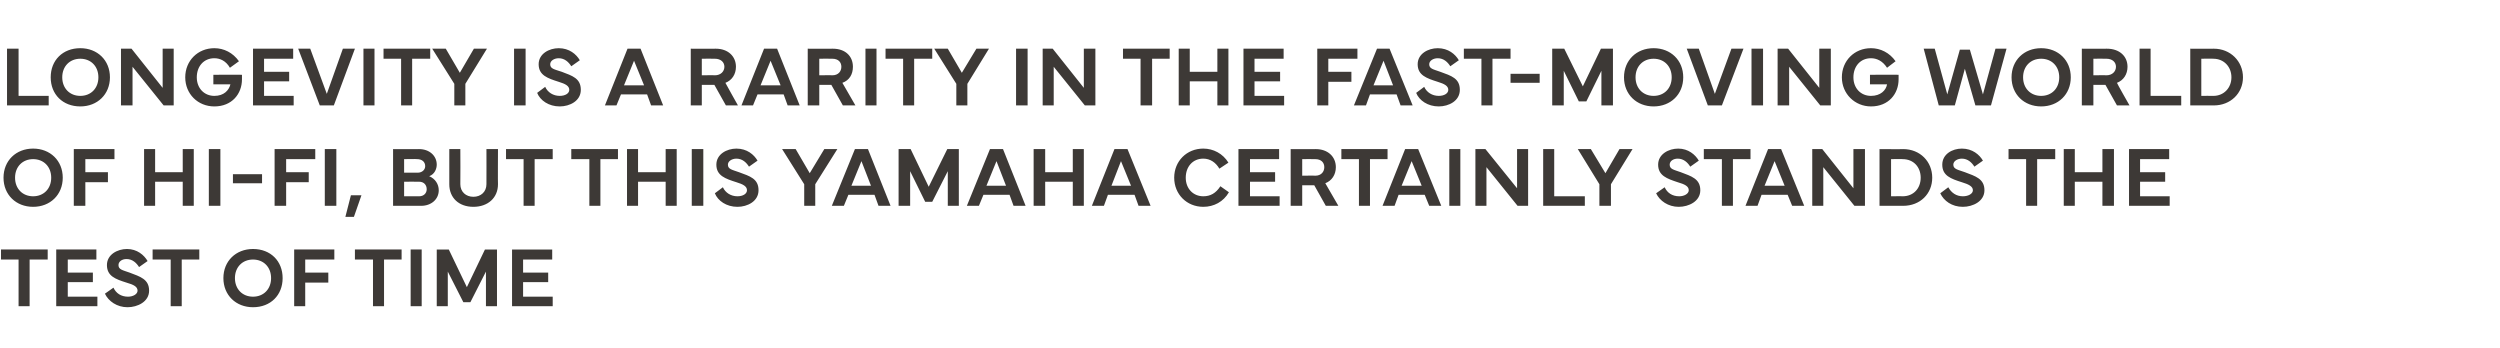 <?xml version="1.0" standalone="no"?><!DOCTYPE svg PUBLIC "-//W3C//DTD SVG 1.1//EN" "http://www.w3.org/Graphics/SVG/1.1/DTD/svg11.dtd"><svg xmlns="http://www.w3.org/2000/svg" version="1.1" width="498px" height="69.3px" viewBox="0 -1 498 69.3" style="top:-1px"><desc>Longevity is a rarity in the fast moving world of hi fi, but this Yamaha certainly stands the test of time</desc><defs/><g id="Polygon112244"><path d="m.2 48.7h9.3v2H5.9v9.3H3.7v-9.3H.2v-2zm11 0h8v2h-5.7v2.6h5v1.9h-5v2.9h5.9v1.9h-8.2V48.7zm11.4 7.6c.5 1.1 1.5 1.8 2.9 1.8c1 0 1.9-.5 1.9-1.2c0-.8-.8-1.2-2.2-1.6c-2.2-.7-3.9-1.3-3.9-3.5c0-2.1 2.1-3.2 4-3.2c2 0 3.4 1.2 4.1 2.4l-1.7 1.2c-.5-.8-1.3-1.6-2.5-1.6c-.9 0-1.6.5-1.6 1.2c0 .9.8 1 2.2 1.5c2.1.8 3.9 1.3 3.9 3.6c0 2.2-2.3 3.3-4.3 3.3c-2.1 0-3.8-1.2-4.5-2.7l1.7-1.2zm7.8-7.6h9.3v2h-3.5v9.3H34v-9.3h-3.6v-2zm14.1 5.7c0-3.4 2.5-5.8 5.9-5.8c3.5 0 5.9 2.4 5.9 5.8c0 3.4-2.4 5.8-5.9 5.8c-3.4 0-5.9-2.4-5.9-5.8zm5.9 3.7c2.1 0 3.6-1.5 3.6-3.7c0-2.2-1.5-3.7-3.6-3.7c-2.1 0-3.6 1.5-3.6 3.7c0 2.2 1.5 3.7 3.6 3.7zm8.2-9.4h8v2h-5.8v2.6h4.6v2h-4.6v4.7h-2.2V48.7zm12.1 0h9.3v2h-3.5v9.3h-2.2v-9.3h-3.6v-2zM84 60h-2.2V48.7h2.2V60zm3-11.3h2.4l3.6 7.5l3.6-7.5h2.4V60h-2.2v-6.9l-3.1 6.1h-1.4l-3.1-6.1v6.9H87V48.7zm15 0h8v2h-5.8v2.6h5v1.9h-5v2.9h5.9v1.9H102V48.7z" stroke="none" fill="#3d3936"/></g><g id="Polygon112243"><path d="m.7 34.4c0-3.4 2.5-5.8 5.9-5.8c3.4 0 5.9 2.4 5.9 5.8c0 3.4-2.5 5.8-5.9 5.8c-3.4 0-5.9-2.4-5.9-5.8zm5.9 3.7c2.1 0 3.6-1.5 3.6-3.7c0-2.2-1.5-3.7-3.6-3.7c-2.1 0-3.6 1.5-3.6 3.7c0 2.2 1.5 3.7 3.6 3.7zm8.1-9.4h8.1v2H17v2.6h4.5v2H17v4.7h-2.3V28.7zm16.2 0v4.6h5.5v-4.6h2.2V40h-2.2v-4.8h-5.5v4.8h-2.2V28.7h2.2zm13 11.3h-2.3V28.7h2.3V40zm8.3-4.5h-5.8v-1.8h5.8v1.8zm2.5-6.8h8.1v2H57v2.6h4.5v2H57v4.7h-2.3V28.7zM67 40h-2.3V28.7h2.3V40zm5-2.1l-1.5 4.3h-1.7l1.1-4.3h2.1zm6.3-9.2s5.2.03 5.2 0c2 0 3.5 1.3 3.5 3.1c0 .8-.4 1.9-1.5 2.3c1.2.5 1.9 1.6 1.9 2.8c0 1.8-1.5 3.1-3.5 3.1h-5.6V28.7zm2.2 2v2.7h2.7c.9 0 1.5-.6 1.5-1.3c0-.9-.7-1.4-1.6-1.4c.01-.05-2.6 0-2.6 0zm0 4.5v2.9s3-.02 3 0c.9 0 1.5-.6 1.5-1.4c0-.9-.6-1.5-1.5-1.5c0-.02-3 0-3 0zm9 .5v-7h2.2s.04 6.97 0 7c0 1.5 1.1 2.5 2.6 2.5c1.5 0 2.6-1 2.6-2.5c.02-.03 0-7 0-7h2.3s-.04 7.02 0 7c0 2.7-2 4.5-4.9 4.5c-2.9 0-4.8-1.8-4.8-4.5zm11.3-7h9.3v2h-3.6v9.3h-2.2v-9.3h-3.5v-2zm13 0h9.3v2h-3.5v9.3h-2.2v-9.3h-3.6v-2zm13.3 0v4.6h5.5v-4.6h2.2V40h-2.2v-4.8h-5.5v4.8h-2.2V28.7h2.2zm13 11.3h-2.3V28.7h2.3V40zm3.9-3.7c.5 1.1 1.6 1.8 2.9 1.8c1.1 0 1.9-.5 1.9-1.2c0-.8-.8-1.2-2.1-1.6c-2.2-.7-4-1.3-4-3.5c0-2.1 2.1-3.2 4-3.2c2.1 0 3.5 1.2 4.2 2.4l-1.7 1.2c-.5-.8-1.3-1.6-2.5-1.6c-.9 0-1.7.5-1.7 1.2c0 .9.8 1 2.2 1.5c2.2.8 3.9 1.3 3.9 3.6c0 2.2-2.2 3.3-4.2 3.3c-2.2 0-3.9-1.2-4.5-2.7l1.6-1.2zm14.5-7.6l2.8 4.8l2.9-4.8h2.6l-4.4 7v4.3h-2.2v-4.3l-4.4-7h2.7zm7.2 11.3l4.6-11.3h2.6l4.5 11.3H175l-.8-2.2H169l-.9 2.2h-2.4zm7.8-4l-1.9-4.9l-2 4.9h3.9zm5.5-7.3h2.4l3.6 7.5l3.7-7.5h2.3V40h-2.2v-6.9l-3.1 6.1h-1.4l-3-6.1v6.9H179V28.7zM192.6 40l4.6-11.3h2.6l4.5 11.3h-2.4l-.8-2.2h-5.2L195 40h-2.4zm7.8-4l-1.9-4.9l-2 4.9h3.9zm7.8-7.3v4.6h5.5v-4.6h2.2V40h-2.2v-4.8h-5.5v4.8h-2.3V28.7h2.3zm9.3 11.3l4.5-11.3h2.6l4.6 11.3h-2.4l-.8-2.2h-5.3l-.8 2.2h-2.4zm7.8-4l-2-4.9l-1.9 4.9h3.9zm8.6-1.6c0-3.3 2.5-5.8 5.8-5.8c2 0 3.9 1 5 2.8l-1.8 1.2c-.7-1.2-1.8-2-3.2-2c-2.1 0-3.5 1.6-3.5 3.8c0 2.2 1.5 3.7 3.5 3.7c1.4 0 2.5-.6 3.4-2l1.7 1.2c-1.1 1.9-3 2.9-5.1 2.9c-3.3 0-5.8-2.5-5.8-5.8zm12.8-5.7h8.1v2H249v2.6h5v1.9h-5v2.9h5.9v1.9h-8.2V28.7zM257.1 40V28.7s5 .03 5 0c2.4 0 4 1.5 4 3.6c0 1.5-.8 2.7-2.1 3.2c.03.03 2.6 4.5 2.6 4.5h-2.5l-2.3-4.1h-2.4v4.1h-2.3zm2.3-6s2.56-.04 2.6 0c1.2 0 1.8-.8 1.8-1.7c0-.9-.6-1.6-1.8-1.6c-.04-.03-2.6 0-2.6 0v3.3zm7.8-5.3h9.2v2h-3.5v9.3h-2.2v-9.3h-3.5v-2zm8.2 11.3l4.5-11.3h2.6l4.6 11.3h-2.4l-.9-2.2h-5.2l-.8 2.2h-2.4zm7.8-4l-2-4.9l-2 4.9h4zm7.7 4h-2.2V28.7h2.2V40zm3 0V28.7h2l6.3 7.8v-7.8h2.2V40h-2.1l-6.2-7.7v7.7h-2.2zm21.8 0h-8.3V28.7h2.2v9.4h6.1v1.9zm1.2-11.3l2.9 4.8l2.8-4.8h2.6l-4.3 7v4.3h-2.3v-4.3l-4.3-7h2.6zm14.7 7.6c.5 1.1 1.5 1.8 2.9 1.8c1 0 1.9-.5 1.9-1.2c0-.8-.8-1.2-2.2-1.6c-2.1-.7-3.9-1.3-3.9-3.5c0-2.1 2.1-3.2 4-3.2c2 0 3.4 1.2 4.1 2.4l-1.7 1.2c-.5-.8-1.3-1.6-2.5-1.6c-.9 0-1.6.5-1.6 1.2c0 .9.8 1 2.2 1.5c2.1.8 3.9 1.3 3.9 3.6c0 2.2-2.3 3.3-4.3 3.3c-2.1 0-3.8-1.2-4.5-2.7l1.7-1.2zm7.8-7.6h9.3v2h-3.5v9.3H343v-9.3h-3.6v-2zm8.3 11.3l4.5-11.3h2.6l4.6 11.3H357l-.9-2.2h-5.2l-.8 2.2h-2.4zm7.8-4l-2-4.9l-2 4.9h4zm5.5 4V28.7h2l6.2 7.8v-7.8h2.3V40h-2.1l-6.2-7.7v7.7H361zm13.4-11.3s4.71.04 4.7 0c3.4 0 5.8 2.5 5.8 5.7c0 3.2-2.4 5.6-5.8 5.6h-4.7V28.7zm2.3 9.4s2.35-.03 2.3 0c2.2 0 3.6-1.6 3.6-3.7c0-2.1-1.4-3.7-3.6-3.7c.05-.04-2.3 0-2.3 0v7.4zm11.4-1.8c.6 1.1 1.6 1.8 2.9 1.8c1.1 0 2-.5 2-1.2c0-.8-.9-1.2-2.2-1.6c-2.2-.7-3.9-1.3-3.9-3.5c0-2.1 2-3.2 3.9-3.2c2.1 0 3.5 1.2 4.2 2.4l-1.7 1.2c-.5-.8-1.3-1.6-2.5-1.6c-.9 0-1.7.5-1.7 1.2c0 .9.9 1 2.3 1.5c2.1.8 3.9 1.3 3.9 3.6c0 2.2-2.3 3.3-4.3 3.3c-2.2 0-3.8-1.2-4.5-2.7l1.6-1.2zm12-7.6h9.3v2h-3.6v9.3h-2.2v-9.3h-3.5v-2zm13.2 0v4.6h5.5v-4.6h2.3V40h-2.3v-4.8h-5.5v4.8h-2.2V28.7h2.2zm10.8 0h8v2h-5.8v2.6h5v1.9h-5v2.9h5.9v1.9h-8.1V28.7z" stroke="none" fill="#3d3936"/></g><g id="Polygon112242"><path d="m9.7 20H1.4V8.7h2.3v9.4h6v1.9zm.4-5.6c0-3.4 2.4-5.8 5.9-5.8c3.4 0 5.9 2.4 5.9 5.8c0 3.4-2.5 5.8-5.9 5.8c-3.5 0-5.9-2.4-5.9-5.8zm5.9 3.7c2.1 0 3.6-1.5 3.6-3.7c0-2.2-1.5-3.7-3.6-3.7c-2.1 0-3.6 1.5-3.6 3.7c0 2.2 1.5 3.7 3.6 3.7zm8.1 1.9V8.7h2.1l6.2 7.8V8.7h2.2V20h-2l-6.2-7.7v7.7h-2.3zm12.8-5.6c0-3.3 2.5-5.8 5.8-5.8c1.9 0 3.7.9 4.9 2.6l-1.8 1.3c-.8-1.4-2-1.9-3.1-1.9c-2.1 0-3.5 1.6-3.5 3.8c0 2.2 1.5 3.7 3.5 3.7c1.9 0 2.9-1.1 3.2-2.3c.01-.01-3.4 0-3.4 0v-1.9s5.67-.04 5.7 0v.9c0 2.9-2 5.4-5.5 5.4c-3.3 0-5.8-2.5-5.8-5.8zm13.5-5.7h8v2h-5.8v2.6h5v1.9h-5v2.9h5.9v1.9h-8.1V8.7zm9 0h2.4l3.3 9l3.2-9h2.4L66.5 20h-2.8L59.4 8.7zM74.6 20h-2.2V8.7h2.2V20zm1.8-11.3h9.3v2h-3.6v9.3h-2.2v-9.3h-3.5v-2zm12.4 0l2.8 4.8l2.8-4.8h2.6l-4.3 7v4.3h-2.2v-4.3l-4.4-7h2.7zM104.7 20h-2.3V8.7h2.3V20zm3.9-3.7c.5 1.1 1.6 1.8 2.9 1.8c1.1 0 1.9-.5 1.9-1.2c0-.8-.8-1.2-2.1-1.6c-2.2-.7-4-1.3-4-3.5c0-2.1 2.1-3.2 4-3.2c2.1 0 3.5 1.2 4.2 2.4l-1.7 1.2c-.5-.8-1.3-1.6-2.5-1.6c-.9 0-1.7.5-1.7 1.2c0 .9.8 1 2.3 1.5c2.1.8 3.8 1.3 3.8 3.6c0 2.2-2.2 3.3-4.2 3.3c-2.2 0-3.9-1.2-4.5-2.7l1.6-1.2zm11.9 3.7L125 8.7h2.6l4.5 11.3h-2.4l-.8-2.2h-5.2l-.9 2.2h-2.3zm7.8-4l-2-4.9l-2 4.9h4zm9.3 4V8.7s4.95.03 5 0c2.4 0 4 1.5 4 3.6c0 1.5-.8 2.7-2.1 3.2c-.01.03 2.5 4.5 2.5 4.5h-2.4l-2.3-4.1h-2.5v4.1h-2.2zm2.2-6s2.61-.04 2.6 0c1.2 0 1.9-.8 1.9-1.7c0-.9-.7-1.6-1.9-1.6c.01-.03-2.6 0-2.6 0v3.3zm7.9 6l4.5-11.3h2.6l4.5 11.3h-2.4l-.8-2.2h-5.2L150 20h-2.3zm7.8-4l-2-4.9l-2 4.9h4zm5.4 4V8.7s5.01.03 5 0c2.5 0 4 1.5 4 3.6c0 1.5-.7 2.7-2.1 3.2c.04.03 2.6 4.5 2.6 4.5h-2.5l-2.3-4.1h-2.4v4.1h-2.3zm2.3-6s2.57-.04 2.6 0c1.2 0 1.8-.8 1.8-1.7c0-.9-.6-1.6-1.8-1.6c-.03-.03-2.6 0-2.6 0v3.3zm11.4 6h-2.2V8.7h2.2V20zm1.8-11.3h9.3v2h-3.6v9.3h-2.2v-9.3h-3.5v-2zm12.4 0l2.8 4.8l2.9-4.8h2.5l-4.3 7v4.3h-2.2v-4.3l-4.4-7h2.7zM204.7 20h-2.3V8.7h2.3V20zm3 0V8.7h2l6.2 7.8V8.7h2.3V20h-2.1l-6.2-7.7v7.7h-2.2zm16-11.3h9.3v2h-3.5v9.3h-2.3v-9.3h-3.5v-2zm13.3 0v4.6h5.5V8.7h2.2V20h-2.2v-4.8H237v4.8h-2.2V8.7h2.2zm10.7 0h8v2h-5.8v2.6h5.1v1.9h-5.1v2.9h5.9v1.9h-8.1V8.7zm14.7 0h8v2h-5.8v2.6h4.6v2h-4.6v4.7h-2.2V8.7zm7.3 11.3l4.6-11.3h2.5l4.6 11.3H279l-.8-2.2h-5.3l-.8 2.2h-2.4zm7.8-4l-1.9-4.9l-2 4.9h3.9zm6.2.3c.5 1.1 1.6 1.8 2.9 1.8c1.1 0 1.9-.5 1.9-1.2c0-.8-.8-1.2-2.1-1.6c-2.2-.7-4-1.3-4-3.5c0-2.1 2.1-3.2 4-3.2c2.1 0 3.5 1.2 4.2 2.4l-1.7 1.2c-.5-.8-1.3-1.6-2.5-1.6c-.9 0-1.7.5-1.7 1.2c0 .9.8 1 2.2 1.5c2.2.8 3.9 1.3 3.9 3.6c0 2.2-2.2 3.3-4.2 3.3c-2.2 0-3.9-1.2-4.5-2.7l1.6-1.2zm7.9-7.6h9.3v2h-3.6v9.3h-2.2v-9.3h-3.5v-2zm15.1 6.8h-5.8v-1.8h5.8v1.8zm2.5-6.8h2.4l3.7 7.5l3.6-7.5h2.4V20H319v-6.9l-3 6.1h-1.5l-3-6.1v6.9h-2.3V8.7zm14.3 5.7c0-3.4 2.5-5.8 5.9-5.8c3.4 0 5.9 2.4 5.9 5.8c0 3.4-2.5 5.8-5.9 5.8c-3.4 0-5.9-2.4-5.9-5.8zm5.9 3.7c2.1 0 3.6-1.5 3.6-3.7c0-2.2-1.5-3.7-3.6-3.7c-2.1 0-3.6 1.5-3.6 3.7c0 2.2 1.5 3.7 3.6 3.7zm6.6-9.4h2.4l3.2 9l3.3-9h2.4L343 20h-2.8L336 8.7zM351.2 20h-2.3V8.7h2.3V20zm2.9 0V8.7h2.1l6.2 7.8V8.7h2.3V20h-2.1l-6.2-7.7v7.7h-2.3zm12.8-5.6c0-3.3 2.5-5.8 5.8-5.8c1.9 0 3.7.9 4.9 2.6l-1.7 1.3c-.9-1.4-2.1-1.9-3.2-1.9c-2.1 0-3.5 1.6-3.5 3.8c0 2.2 1.5 3.7 3.5 3.7c1.9 0 3-1.1 3.2-2.3c.03-.01-3.4 0-3.4 0v-1.9s5.7-.04 5.7 0v.9c0 2.9-2 5.4-5.5 5.4c-3.2 0-5.8-2.5-5.8-5.8zm18.5-5.7l2.5 9.1l2.5-8.9h2l2.6 8.9l2.5-9.1h2.2L396.6 20h-3.1l-2.1-7.3l-2 7.3h-3.2l-3-11.3h2.2zm15.3 5.7c0-3.4 2.5-5.8 5.9-5.8c3.4 0 5.9 2.4 5.9 5.8c0 3.4-2.5 5.8-5.9 5.8c-3.4 0-5.9-2.4-5.9-5.8zm5.9 3.7c2.1 0 3.6-1.5 3.6-3.7c0-2.2-1.5-3.7-3.6-3.7c-2.1 0-3.6 1.5-3.6 3.7c0 2.2 1.5 3.7 3.6 3.7zm8.1 1.9V8.7s5.02.03 5 0c2.5 0 4.1 1.5 4.1 3.6c0 1.5-.8 2.7-2.1 3.2c-.05.03 2.5 4.5 2.5 4.5h-2.5l-2.3-4.1H417v4.1h-2.3zm2.3-6s2.58-.04 2.6 0c1.2 0 1.9-.8 1.9-1.7c0-.9-.7-1.6-1.9-1.6c-.02-.03-2.6 0-2.6 0v3.3zm17.5 6h-8.3V8.7h2.2v9.4h6.1v1.9zm1.8-11.3s4.67.04 4.7 0c3.3 0 5.8 2.5 5.8 5.7c0 3.2-2.5 5.6-5.8 5.6h-4.7V8.7zm2.2 9.4s2.4-.03 2.4 0c2.1 0 3.6-1.6 3.6-3.7c0-2.1-1.5-3.7-3.6-3.7c0-.04-2.4 0-2.4 0v7.4z" stroke="none" fill="#3d3936"/></g></svg>